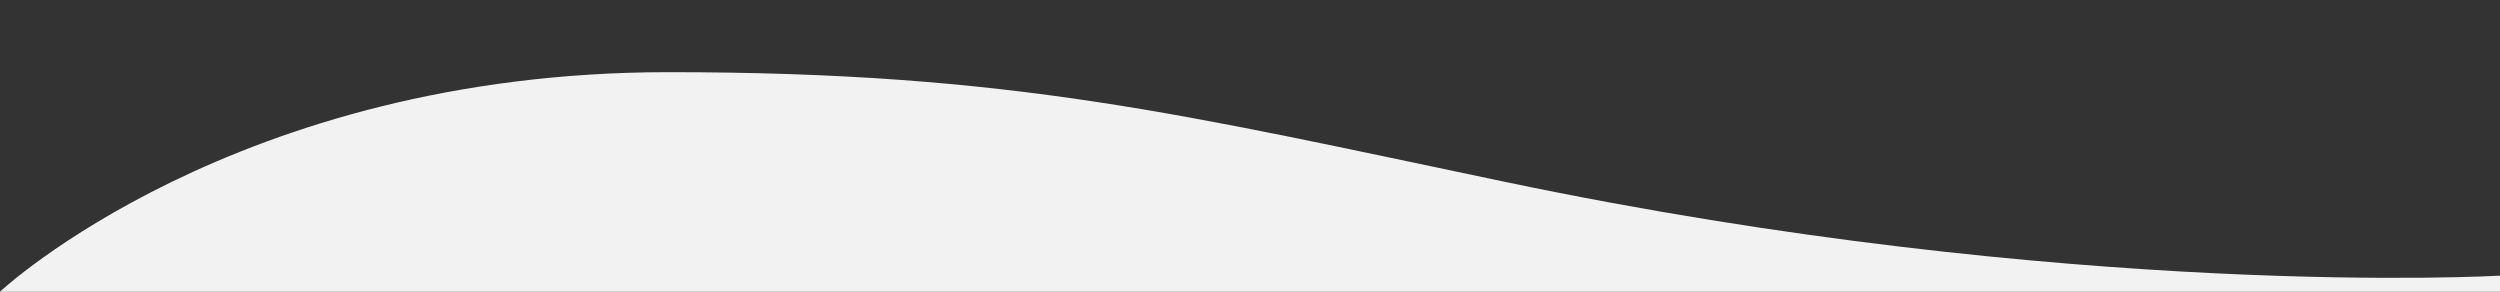 <?xml version="1.0" encoding="utf-8"?>
<!-- Generator: Adobe Illustrator 27.5.0, SVG Export Plug-In . SVG Version: 6.00 Build 0)  -->
<svg version="1.1" id="Ebene_1" xmlns="http://www.w3.org/2000/svg" xmlns:xlink="http://www.w3.org/1999/xlink" x="0px" y="0px"
	 viewBox="0 0 1403 163.6" style="enable-background:new 0 0 1403 163.6;" xml:space="preserve">
<rect x="0" y="0" width="1403" height="163.6" fill="#333333" stroke="none"/>
<style type="text/css">
	.st0{fill:#F2F2F2;}
</style>
<path class="st0" d="M375,40.5c193.8,0,288.6,23.7,469.8,61.6c318,66.6,558.2,52.6,558.2,52.6v9H0C0,163.6,132,40.5,375,40.5z"/>
</svg>
